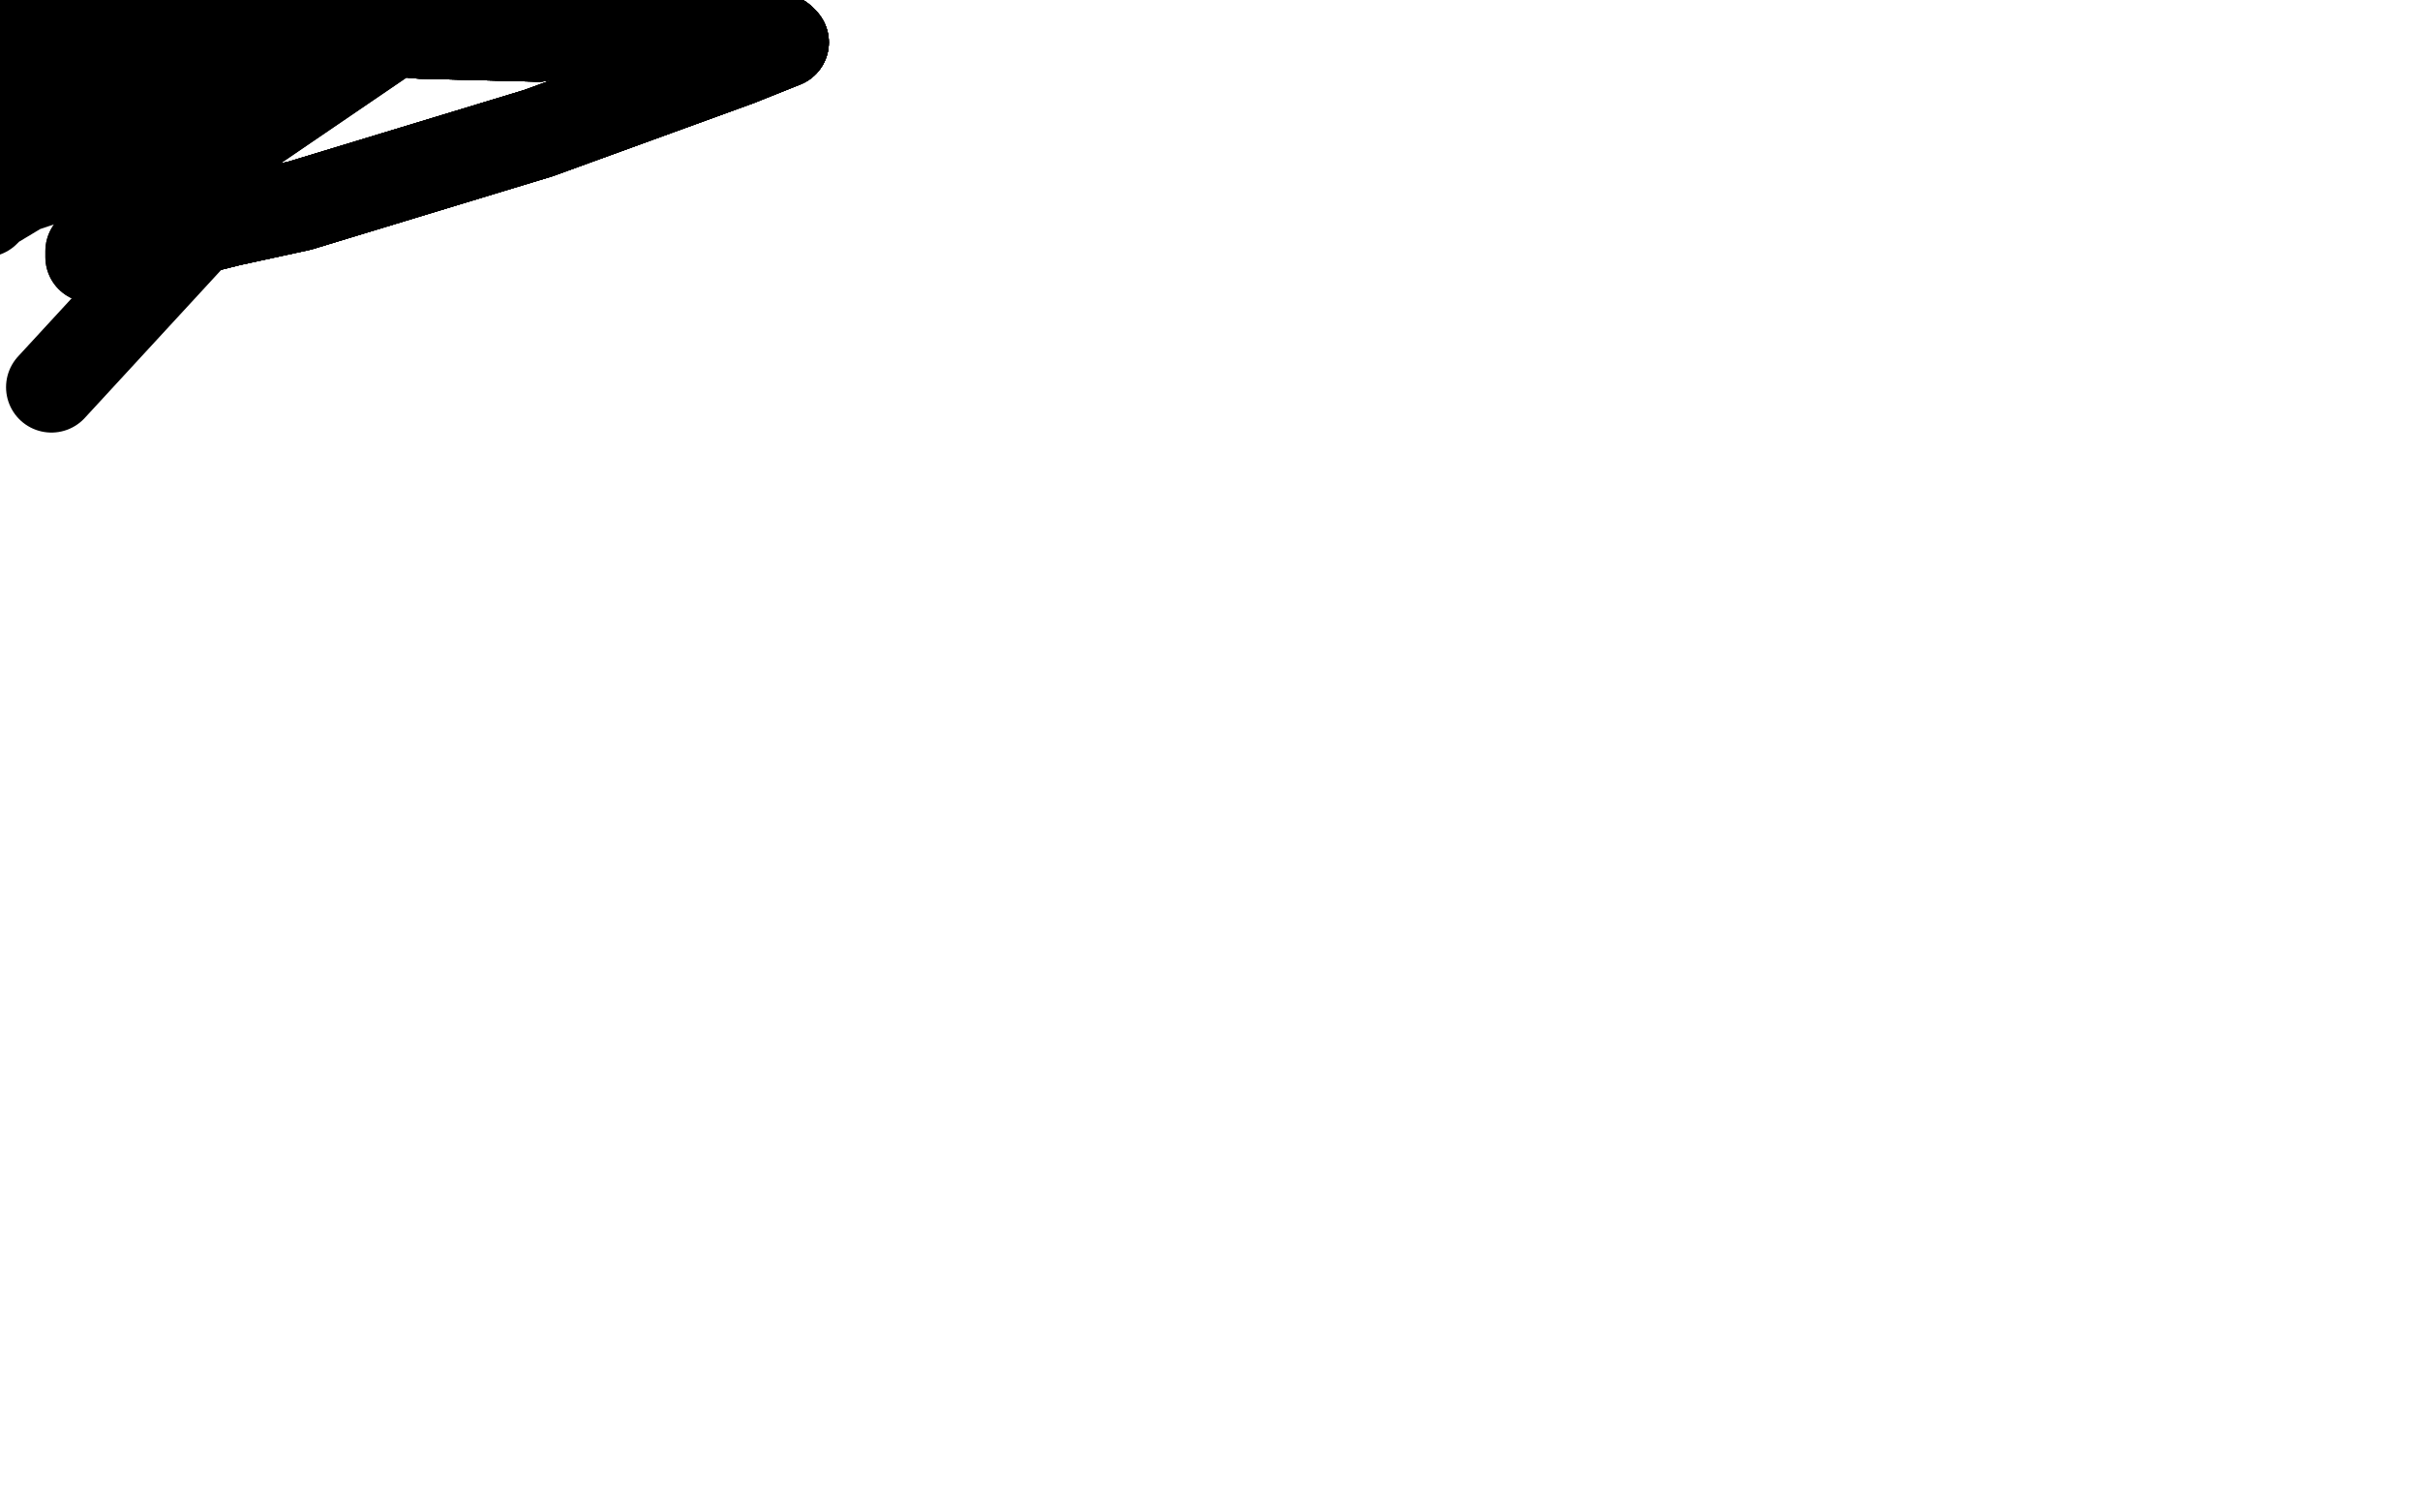 <?xml version="1.0" standalone="no"?>
<!DOCTYPE svg PUBLIC "-//W3C//DTD SVG 1.1//EN"
"http://www.w3.org/Graphics/SVG/1.1/DTD/svg11.dtd">

<svg width="800" height="500" version="1.1" xmlns="http://www.w3.org/2000/svg" xmlns:xlink="http://www.w3.org/1999/xlink" style="stroke-antialiasing: false"><desc>This SVG has been created on https://colorillo.com/</desc><rect x='0' y='0' width='800' height='500' style='fill: rgb(255,255,255); stroke-width:0' /><polyline points="50,64 50,65 51,66 58,74 69,85 77,94 93,110" style="fill: none; stroke: #ffffff; stroke-width: 30; stroke-linejoin: round; stroke-linecap: round; stroke-antialiasing: false; stroke-antialias: 0; opacity: 1.0"/>
<polyline points="50,64 50,65 51,66 58,74 69,85 77,94 93,110 99,116 104,123 109,128 120,142 126,149 138,169 145,179 154,194" style="fill: none; stroke: #ffffff; stroke-width: 30; stroke-linejoin: round; stroke-linecap: round; stroke-antialiasing: false; stroke-antialias: 0; opacity: 1.0"/>
<polyline points="50,64 50,65 51,66 58,74 69,85 77,94 93,110 99,116 104,123 109,128 120,142 126,149 138,169 145,179 154,194 158,201 169,222 175,233 180,244 184,252 187,265 187,268 185,270" style="fill: none; stroke: #ffffff; stroke-width: 30; stroke-linejoin: round; stroke-linecap: round; stroke-antialiasing: false; stroke-antialias: 0; opacity: 1.0"/>
<polyline points="50,64 50,65 51,66 58,74 69,85 77,94 93,110 99,116 104,123 109,128 120,142 126,149 138,169 145,179 154,194 158,201 169,222 175,233 180,244 184,252 187,265 187,268 185,270 184,271 183,271 182,272 180,272 178,272 172,270 168,268 161,265 159,263 155,261 154,260 153,259" style="fill: none; stroke: #ffffff; stroke-width: 30; stroke-linejoin: round; stroke-linecap: round; stroke-antialiasing: false; stroke-antialias: 0; opacity: 1.0"/>
<polyline points="50,64 50,65 51,66 58,74 69,85 77,94 93,110 99,116 104,123 109,128 120,142 126,149 138,169 145,179 154,194 158,201 169,222 175,233 180,244 184,252 187,265 187,268 185,270 184,271 183,271 182,272 180,272 178,272 172,270 168,268 161,265 159,263 155,261 154,260 153,259 153,258 152,258" style="fill: none; stroke: #ffffff; stroke-width: 30; stroke-linejoin: round; stroke-linecap: round; stroke-antialiasing: false; stroke-antialias: 0; opacity: 1.0"/>
<polyline points="34,30 30,19 29,15 28,15 27,16" style="fill: none; stroke: #000000; stroke-width: 30; stroke-linejoin: round; stroke-linecap: round; stroke-antialiasing: false; stroke-antialias: 0; opacity: 1.0"/>
<polyline points="34,30 30,19 29,15 28,15 27,16 26,20 19,30 14,38 6,47 4,49 1,50" style="fill: none; stroke: #000000; stroke-width: 30; stroke-linejoin: round; stroke-linecap: round; stroke-antialiasing: false; stroke-antialias: 0; opacity: 1.0"/>
<polyline points="34,30 30,19 29,15 28,15 27,16 26,20 19,30 14,38 6,47 4,49 1,50 0,49 -2,47 -5,40 -4,26 -3,18 -3,12 -1,7 -1,6" style="fill: none; stroke: #000000; stroke-width: 30; stroke-linejoin: round; stroke-linecap: round; stroke-antialiasing: false; stroke-antialias: 0; opacity: 1.0"/>
<polyline points="34,30 30,19 29,15 28,15 27,16 26,20 19,30 14,38 6,47 4,49 1,50 0,49 -2,47 -5,40 -4,26 -3,18 -3,12 -1,7 -1,6 -2,8 -2,7 -2,6 -2,5 -2,3 -2,-3 -2,-4" style="fill: none; stroke: #000000; stroke-width: 30; stroke-linejoin: round; stroke-linecap: round; stroke-antialiasing: false; stroke-antialias: 0; opacity: 1.0"/>
<polyline points="13,12 14,11 15,11 20,11 30,11 44,9" style="fill: none; stroke: #000000; stroke-width: 30; stroke-linejoin: round; stroke-linecap: round; stroke-antialiasing: false; stroke-antialias: 0; opacity: 1.0"/>
<polyline points="13,12 14,11 15,11 20,11 30,11 44,9 58,9 68,10 73,11 76,13 77,13 77,14" style="fill: none; stroke: #000000; stroke-width: 30; stroke-linejoin: round; stroke-linecap: round; stroke-antialiasing: false; stroke-antialias: 0; opacity: 1.0"/>
<polyline points="13,12 14,11 15,11 20,11 30,11 44,9 58,9 68,10 73,11 76,13 77,13 77,14 78,14 79,14 80,15" style="fill: none; stroke: #000000; stroke-width: 30; stroke-linejoin: round; stroke-linecap: round; stroke-antialiasing: false; stroke-antialias: 0; opacity: 1.0"/>
<polyline points="13,12 14,11 15,11 20,11 30,11 44,9 58,9 68,10 73,11 76,13 77,13 77,14 78,14 79,14 80,15 81,15 83,15 86,16 92,19 95,19 98,21 99,21" style="fill: none; stroke: #000000; stroke-width: 30; stroke-linejoin: round; stroke-linecap: round; stroke-antialiasing: false; stroke-antialias: 0; opacity: 1.0"/>
<polyline points="13,12 14,11 15,11 20,11 30,11 44,9 58,9 68,10 73,11 76,13 77,13 77,14 78,14 79,14 80,15 81,15 83,15 86,16 92,19 95,19 98,21 99,21 100,21 99,21 97,22 95,24 82,29 72,34 57,39" style="fill: none; stroke: #000000; stroke-width: 30; stroke-linejoin: round; stroke-linecap: round; stroke-antialiasing: false; stroke-antialias: 0; opacity: 1.0"/>
<polyline points="13,12 14,11 15,11 20,11 30,11 44,9 58,9 68,10 73,11 76,13 77,13 77,14 78,14 79,14 80,15 81,15 83,15 86,16 92,19 95,19 98,21 99,21 100,21 99,21 97,22 95,24 82,29 72,34 57,39 51,41 48,42 40,45 34,48 29,52 16,59 7,62 -3,68 -5,70" style="fill: none; stroke: #000000; stroke-width: 30; stroke-linejoin: round; stroke-linecap: round; stroke-antialiasing: false; stroke-antialias: 0; opacity: 1.0"/>
<circle cx="49.5" cy="26.5" r="15" style="fill: #000000; stroke-antialiasing: false; stroke-antialias: 0; opacity: 1.0"/>
<polyline points="30,85 30,84 30,83 35,79 50,65 141,3" style="fill: none; stroke: #000000; stroke-width: 30; stroke-linejoin: round; stroke-linecap: round; stroke-antialiasing: false; stroke-antialias: 0; opacity: 1.0"/>
<polyline points="30,85 30,84 30,83 35,79 50,65 141,3 151,-3" style="fill: none; stroke: #000000; stroke-width: 30; stroke-linejoin: round; stroke-linecap: round; stroke-antialiasing: false; stroke-antialias: 0; opacity: 1.0"/>
<polyline points="118,3 117,3 116,4 115,4 107,5" style="fill: none; stroke: #000000; stroke-width: 30; stroke-linejoin: round; stroke-linecap: round; stroke-antialiasing: false; stroke-antialias: 0; opacity: 1.0"/>
<polyline points="118,3 117,3 116,4 115,4 107,5 94,5 80,5 70,4 66,3 64,3" style="fill: none; stroke: #000000; stroke-width: 30; stroke-linejoin: round; stroke-linecap: round; stroke-antialiasing: false; stroke-antialias: 0; opacity: 1.0"/>
<polyline points="118,3 117,3 116,4 115,4 107,5 94,5 80,5 70,4 66,3 64,3 63,3" style="fill: none; stroke: #000000; stroke-width: 30; stroke-linejoin: round; stroke-linecap: round; stroke-antialiasing: false; stroke-antialias: 0; opacity: 1.0"/>
<polyline points="118,3 117,3 116,4 115,4 107,5 94,5 80,5 70,4 66,3 64,3 63,3 62,3 61,3" style="fill: none; stroke: #000000; stroke-width: 30; stroke-linejoin: round; stroke-linecap: round; stroke-antialiasing: false; stroke-antialias: 0; opacity: 1.0"/>
<polyline points="118,3 117,3 116,4 115,4 107,5 94,5 80,5 70,4 66,3 64,3 63,3 62,3 61,3 62,3 64,4 76,5 139,11 178,12 186,10" style="fill: none; stroke: #000000; stroke-width: 30; stroke-linejoin: round; stroke-linecap: round; stroke-antialiasing: false; stroke-antialias: 0; opacity: 1.0"/>
<polyline points="118,3 117,3 116,4 115,4 107,5 94,5 80,5 70,4 66,3 64,3 63,3 62,3 61,3 62,3 64,4 76,5 139,11 178,12 186,10 205,10 216,10 234,9 241,9 249,10 252,11 254,12 258,13 259,14" style="fill: none; stroke: #000000; stroke-width: 30; stroke-linejoin: round; stroke-linecap: round; stroke-antialiasing: false; stroke-antialias: 0; opacity: 1.0"/>
<polyline points="118,3 117,3 116,4 115,4 107,5 94,5 80,5 70,4 66,3 64,3 63,3 62,3 61,3 62,3 64,4 76,5 139,11 178,12 186,10 205,10 216,10 234,9 241,9 249,10 252,11 254,12 258,13 259,14 244,20 178,44 99,68 76,73 68,75 59,77 53,78" style="fill: none; stroke: #000000; stroke-width: 30; stroke-linejoin: round; stroke-linecap: round; stroke-antialiasing: false; stroke-antialias: 0; opacity: 1.0"/>
<polyline points="118,3 117,3 116,4 115,4 107,5 94,5 80,5 70,4 66,3 64,3 63,3 62,3 61,3 62,3 64,4 76,5 139,11 178,12 186,10 205,10 216,10 234,9 241,9 249,10 252,11 254,12 258,13 259,14 244,20 178,44 99,68 76,73 68,75 59,77 53,78 52,78" style="fill: none; stroke: #000000; stroke-width: 30; stroke-linejoin: round; stroke-linecap: round; stroke-antialiasing: false; stroke-antialias: 0; opacity: 1.0"/>
<polyline points="118,3 117,3 116,4 115,4 107,5 94,5 80,5 70,4 66,3 64,3 63,3 62,3 61,3 62,3 64,4 76,5 139,11 178,12 186,10 205,10 216,10 234,9 241,9 249,10 252,11 254,12 258,13 259,14 244,20 178,44 99,68 76,73 68,75 59,77 53,78 52,78 52,77" style="fill: none; stroke: #000000; stroke-width: 30; stroke-linejoin: round; stroke-linecap: round; stroke-antialiasing: false; stroke-antialias: 0; opacity: 1.0"/>
<polyline points="118,3 117,3 116,4 115,4 107,5 94,5 80,5 70,4 66,3 64,3 63,3 62,3 61,3 62,3 64,4 76,5 139,11 178,12 186,10 205,10 216,10 234,9 241,9 249,10 252,11 254,12 258,13 259,14 244,20 178,44 99,68 76,73 68,75 59,77 53,78 52,78 52,77 52,76 53,76 55,76 61,76 64,77" style="fill: none; stroke: #000000; stroke-width: 30; stroke-linejoin: round; stroke-linecap: round; stroke-antialiasing: false; stroke-antialias: 0; opacity: 1.0"/>
<polyline points="118,3 117,3 116,4 115,4 107,5 94,5 80,5 70,4 66,3 64,3 63,3 62,3 61,3 62,3 64,4 76,5 139,11 178,12 186,10 205,10 216,10 234,9 241,9 249,10 252,11 254,12 258,13 259,14 244,20 178,44 99,68 76,73 68,75 59,77 53,78 52,78 52,77 52,76 53,76 55,76 61,76 64,77 17,128" style="fill: none; stroke: #000000; stroke-width: 30; stroke-linejoin: round; stroke-linecap: round; stroke-antialiasing: false; stroke-antialias: 0; opacity: 1.0"/>
</svg>
